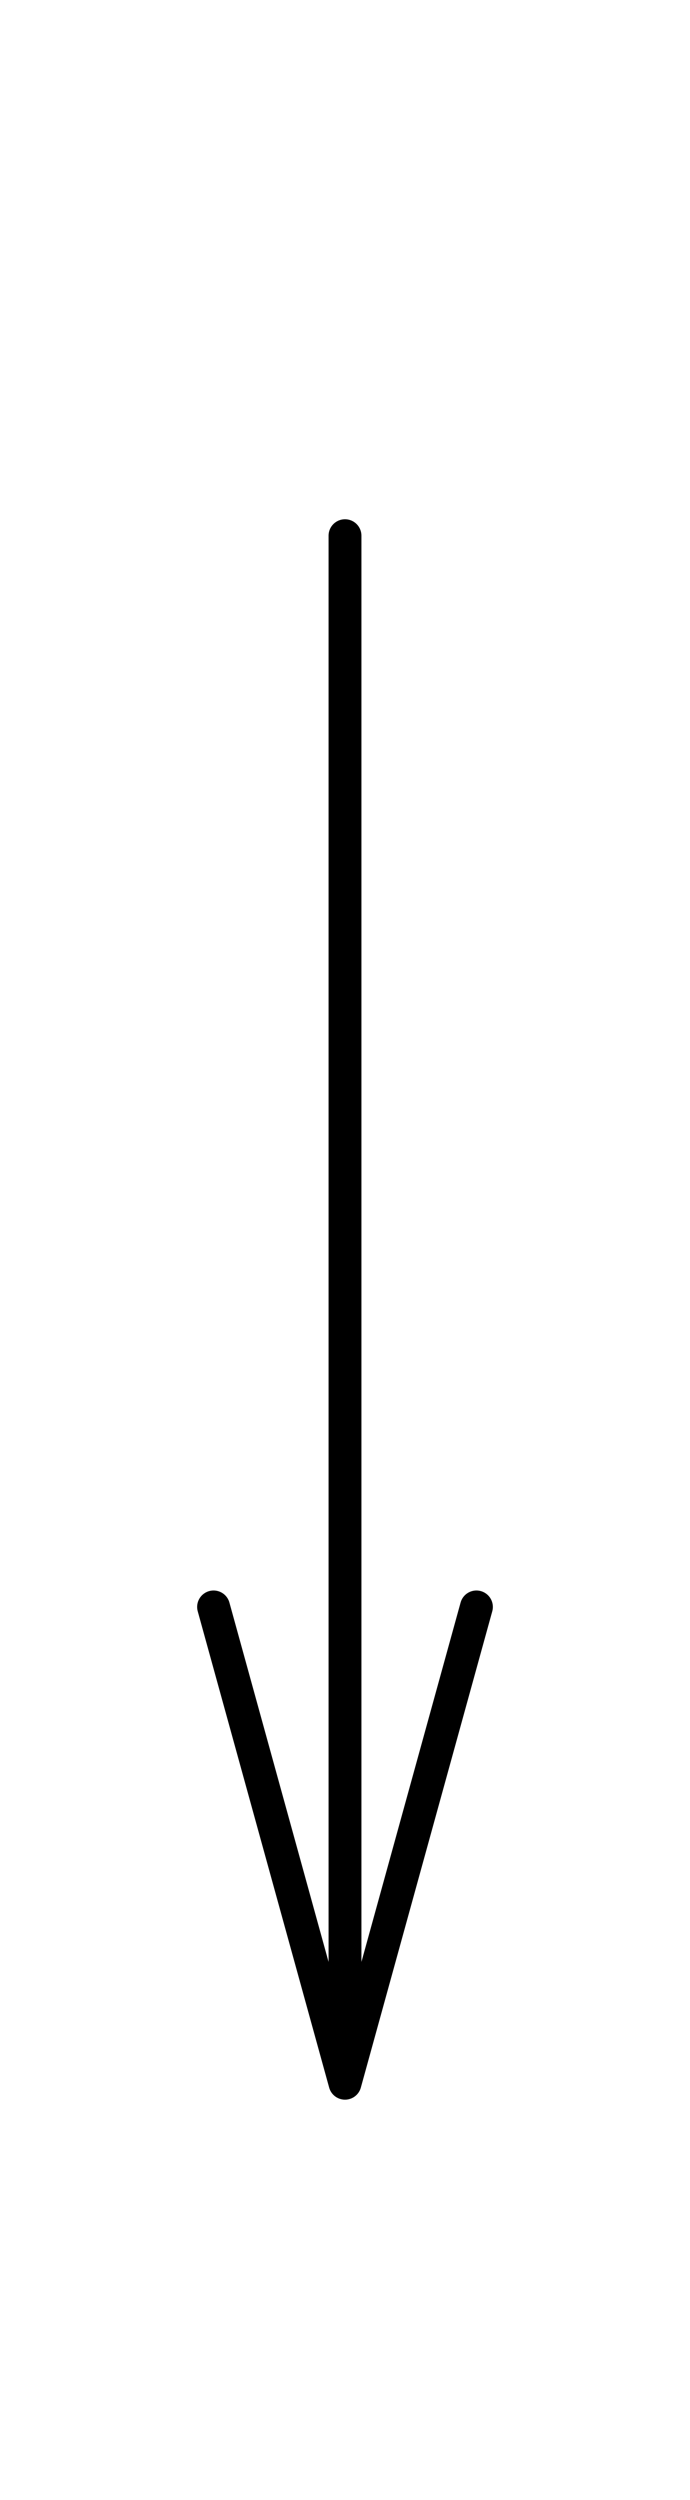 <svg xmlns="http://www.w3.org/2000/svg" width="21" height="76" fill="none"><path stroke="#000" stroke-linecap="round" stroke-linejoin="round" d="m6.5 48.853 4 14.48m0 0 4-14.48m-4 14.48V16.286"/></svg>